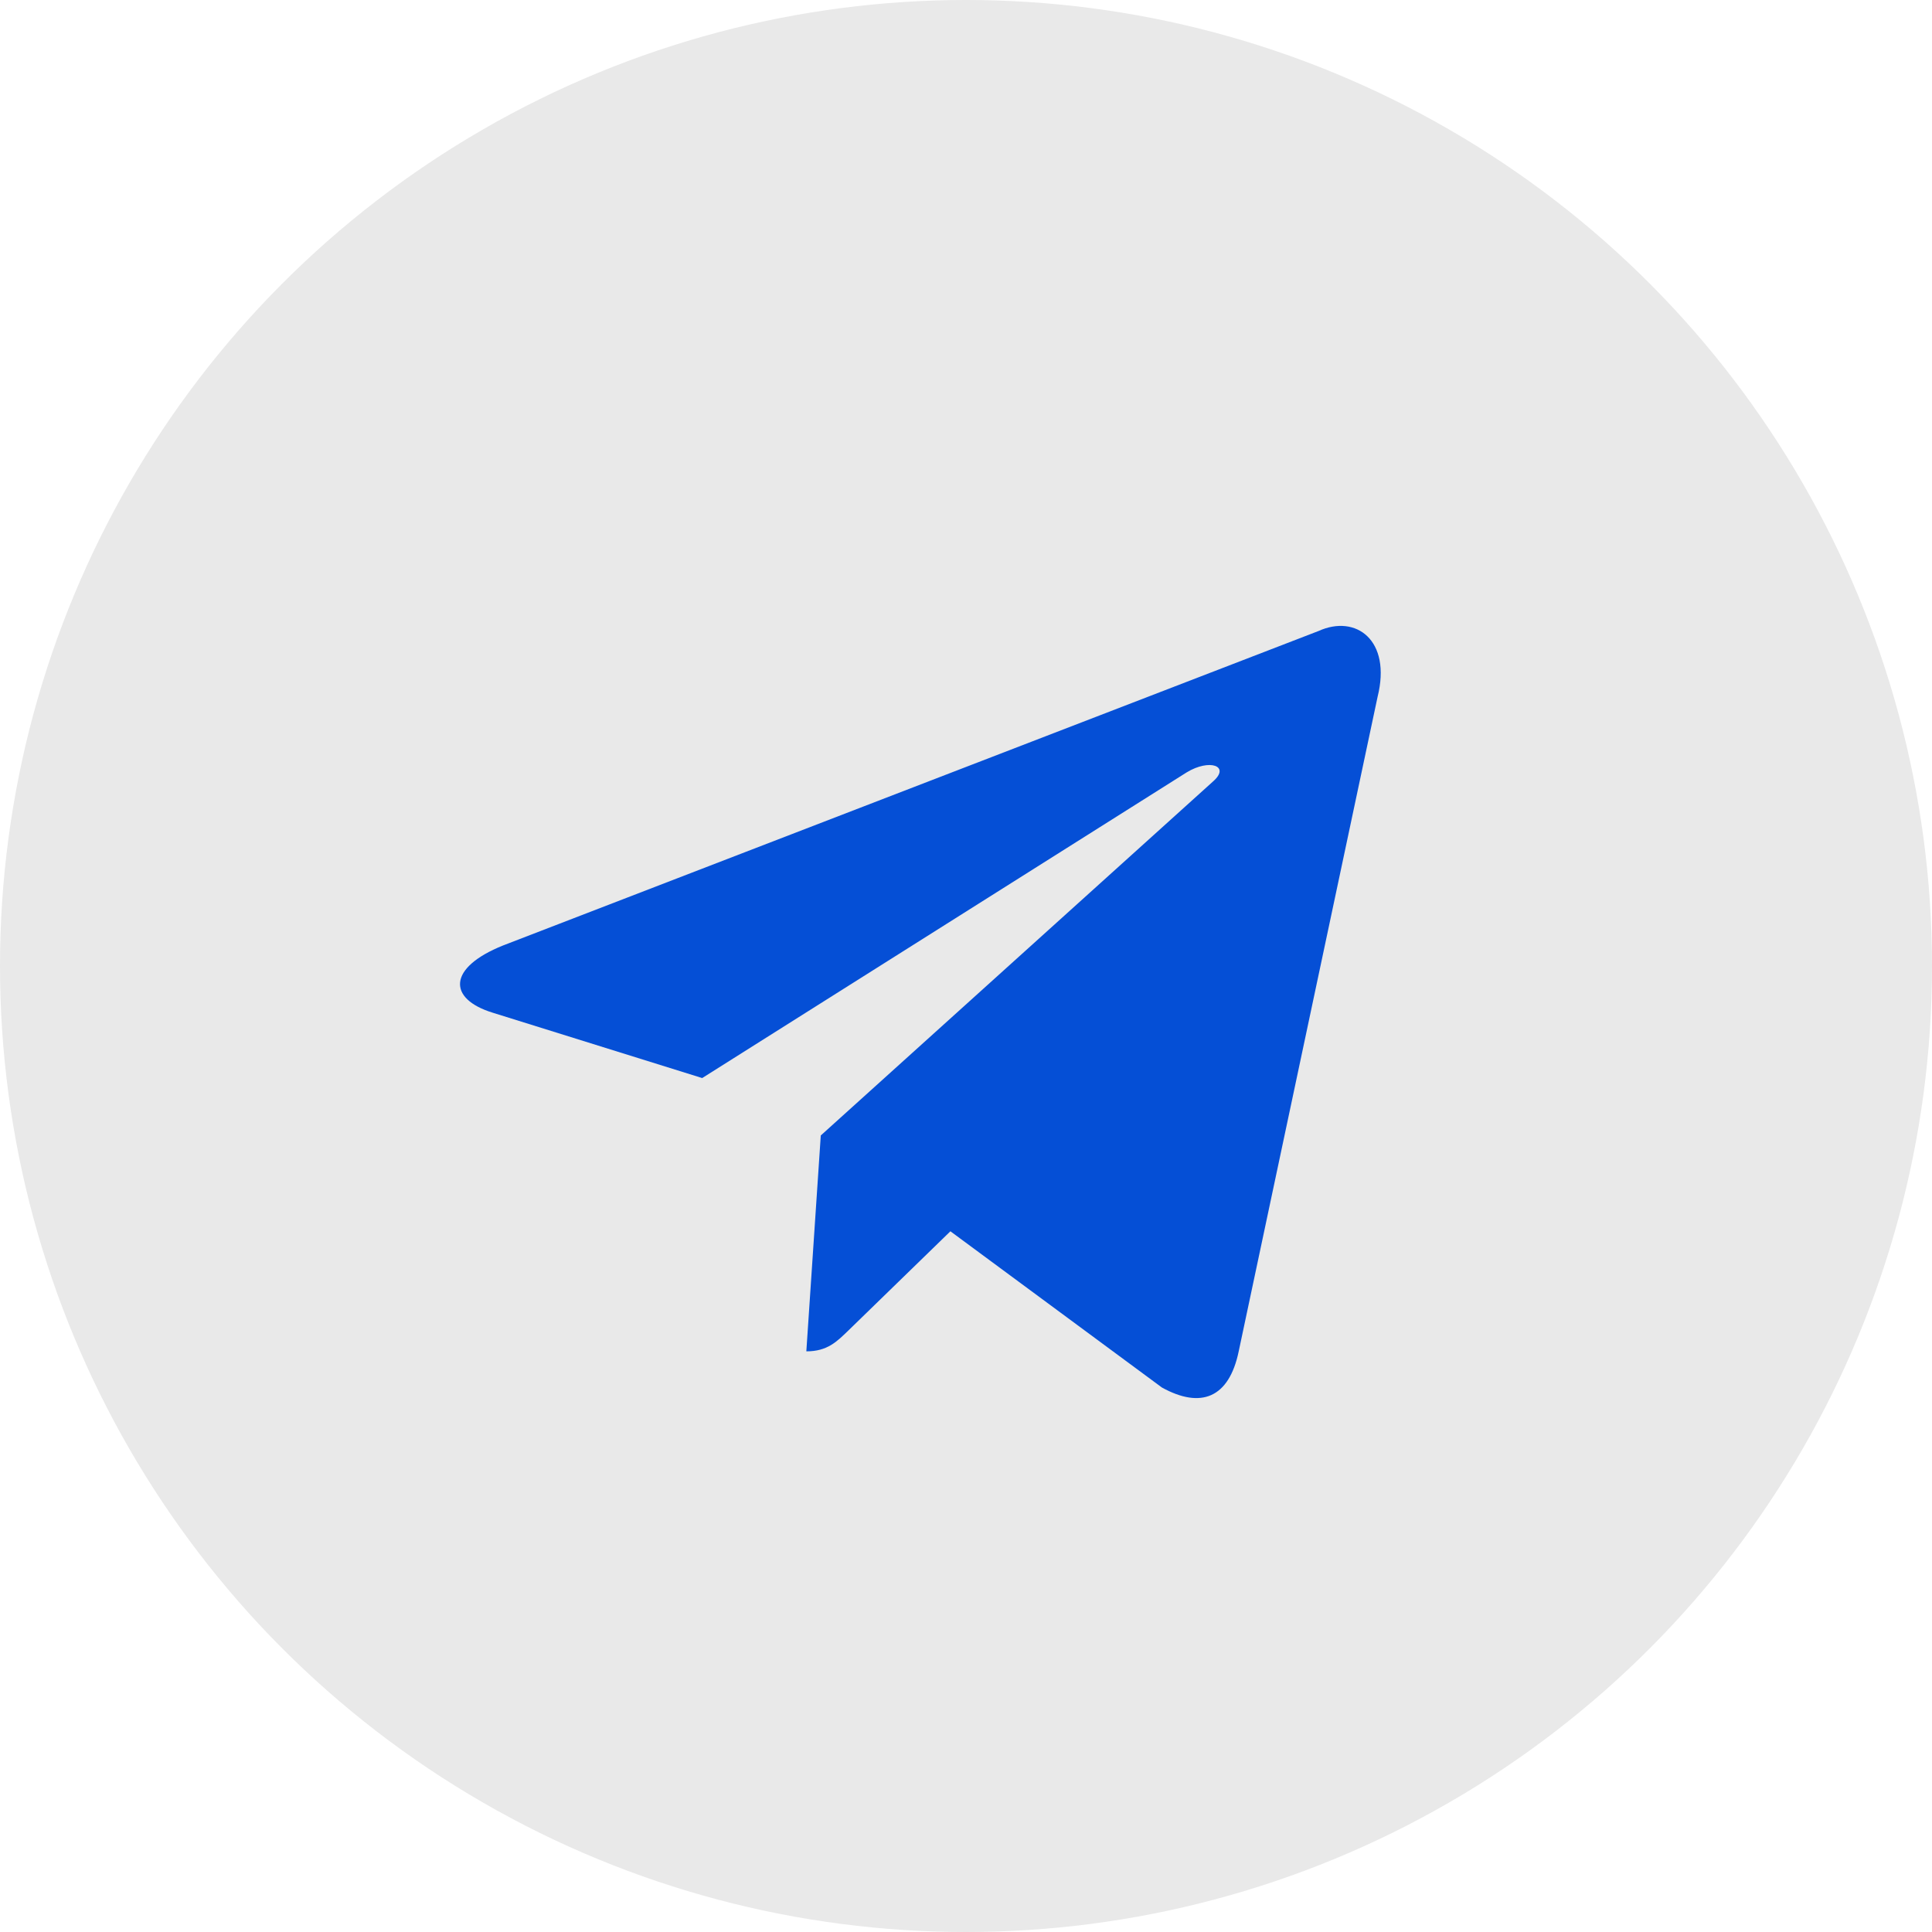 <svg width="42" height="42" viewBox="0 0 42 42" fill="none" xmlns="http://www.w3.org/2000/svg">
<circle cx="21" cy="21" r="21" fill="#E9E9E9"/>
<path d="M28.665 13.717L10.935 20.554C9.725 21.04 9.732 21.715 10.713 22.016L15.265 23.436L25.797 16.791C26.295 16.488 26.75 16.651 26.376 16.983L17.843 24.684H17.841L17.843 24.685L17.529 29.377C17.989 29.377 18.192 29.166 18.45 28.917L20.661 26.767L25.26 30.164C26.108 30.631 26.717 30.391 26.928 29.379L29.947 15.151C30.256 13.912 29.474 13.351 28.665 13.717Z" fill="#054FD6"/>
</svg>

